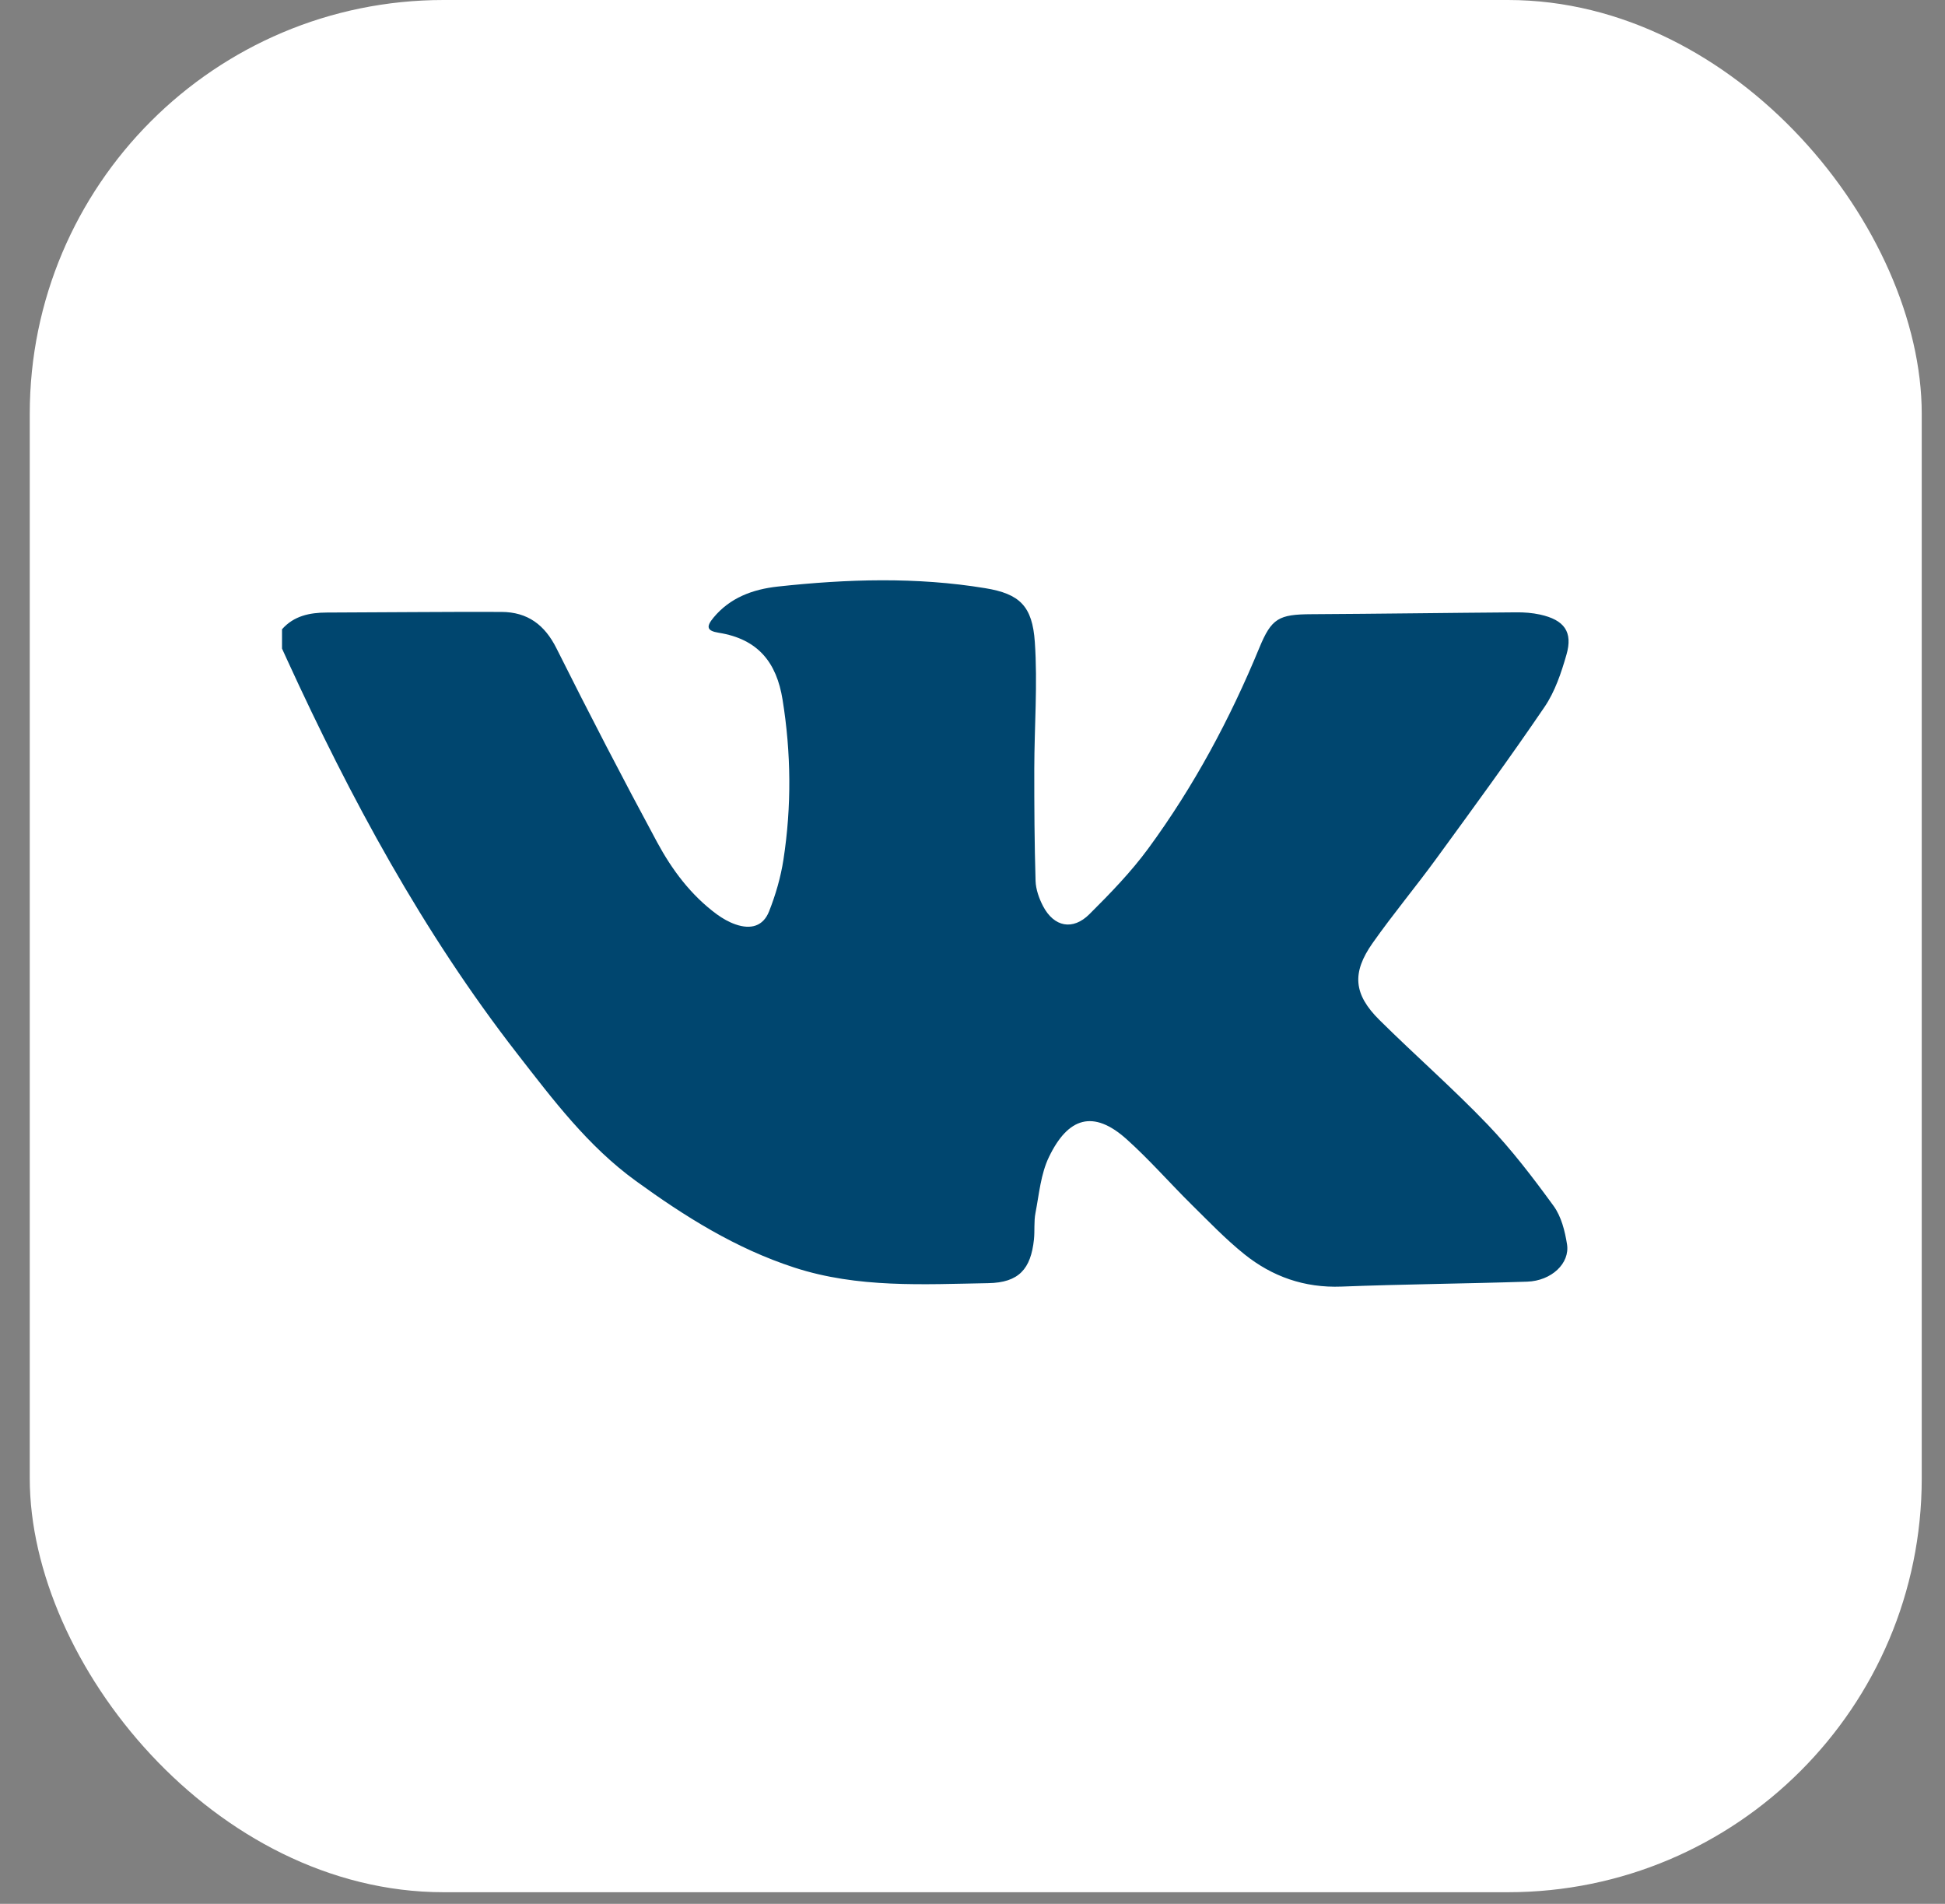 <?xml version="1.0" encoding="UTF-8"?> <svg xmlns="http://www.w3.org/2000/svg" width="47" height="46" viewBox="0 0 47 46" fill="none"><rect x="0" y="0" width="47" height="46" fill="#808080" stroke="none"/><rect x="0.719" width="45.719" height="45.719" rx="10" fill="white"></rect><path d="M6.815 15.204C7.1 14.881 7.481 14.801 7.897 14.8C9.303 14.796 10.709 14.78 12.115 14.785C12.754 14.787 13.165 15.101 13.447 15.665C14.234 17.238 15.044 18.802 15.88 20.351C16.239 21.015 16.695 21.63 17.326 22.094C17.461 22.192 17.613 22.279 17.771 22.334C18.15 22.466 18.444 22.375 18.584 22.021C18.743 21.619 18.867 21.193 18.932 20.767C19.13 19.48 19.118 18.193 18.91 16.903C18.767 16.012 18.324 15.441 17.366 15.288C17.082 15.243 17.056 15.145 17.243 14.921C17.64 14.443 18.184 14.239 18.797 14.172C20.47 13.99 22.143 13.937 23.811 14.212C24.64 14.348 24.947 14.644 25.006 15.512C25.076 16.528 24.995 17.552 24.993 18.574C24.992 19.477 24.997 20.381 25.024 21.285C25.031 21.49 25.108 21.707 25.205 21.894C25.469 22.397 25.923 22.49 26.327 22.086C26.83 21.585 27.33 21.07 27.746 20.503C28.851 18.998 29.724 17.368 30.43 15.655C30.727 14.936 30.899 14.844 31.695 14.84C33.343 14.831 34.992 14.807 36.641 14.795C36.831 14.793 37.026 14.808 37.211 14.848C37.801 14.977 38.013 15.266 37.852 15.821C37.727 16.256 37.576 16.709 37.323 17.081C36.483 18.316 35.599 19.524 34.718 20.732C34.214 21.425 33.662 22.085 33.169 22.785C32.661 23.506 32.708 24.024 33.332 24.643C34.191 25.494 35.107 26.294 35.943 27.166C36.529 27.778 37.046 28.456 37.543 29.139C37.729 29.396 37.815 29.743 37.866 30.061C37.941 30.526 37.488 30.947 36.904 30.967C35.409 31.016 33.912 31.028 32.417 31.086C31.519 31.121 30.742 30.843 30.072 30.306C29.616 29.94 29.21 29.515 28.794 29.105C28.266 28.583 27.777 28.021 27.224 27.525C26.422 26.806 25.81 26.993 25.347 27.956C25.149 28.367 25.11 28.851 25.022 29.306C24.981 29.515 25.007 29.734 24.985 29.947C24.91 30.66 24.621 30.991 23.879 31.003C22.308 31.031 20.729 31.126 19.194 30.626C17.774 30.164 16.548 29.392 15.367 28.535C14.204 27.692 13.361 26.567 12.501 25.462C10.215 22.521 8.47 19.284 6.935 15.934C6.895 15.846 6.855 15.758 6.815 15.671C6.815 15.515 6.815 15.36 6.815 15.204Z" fill="#00466F"></path></svg> 